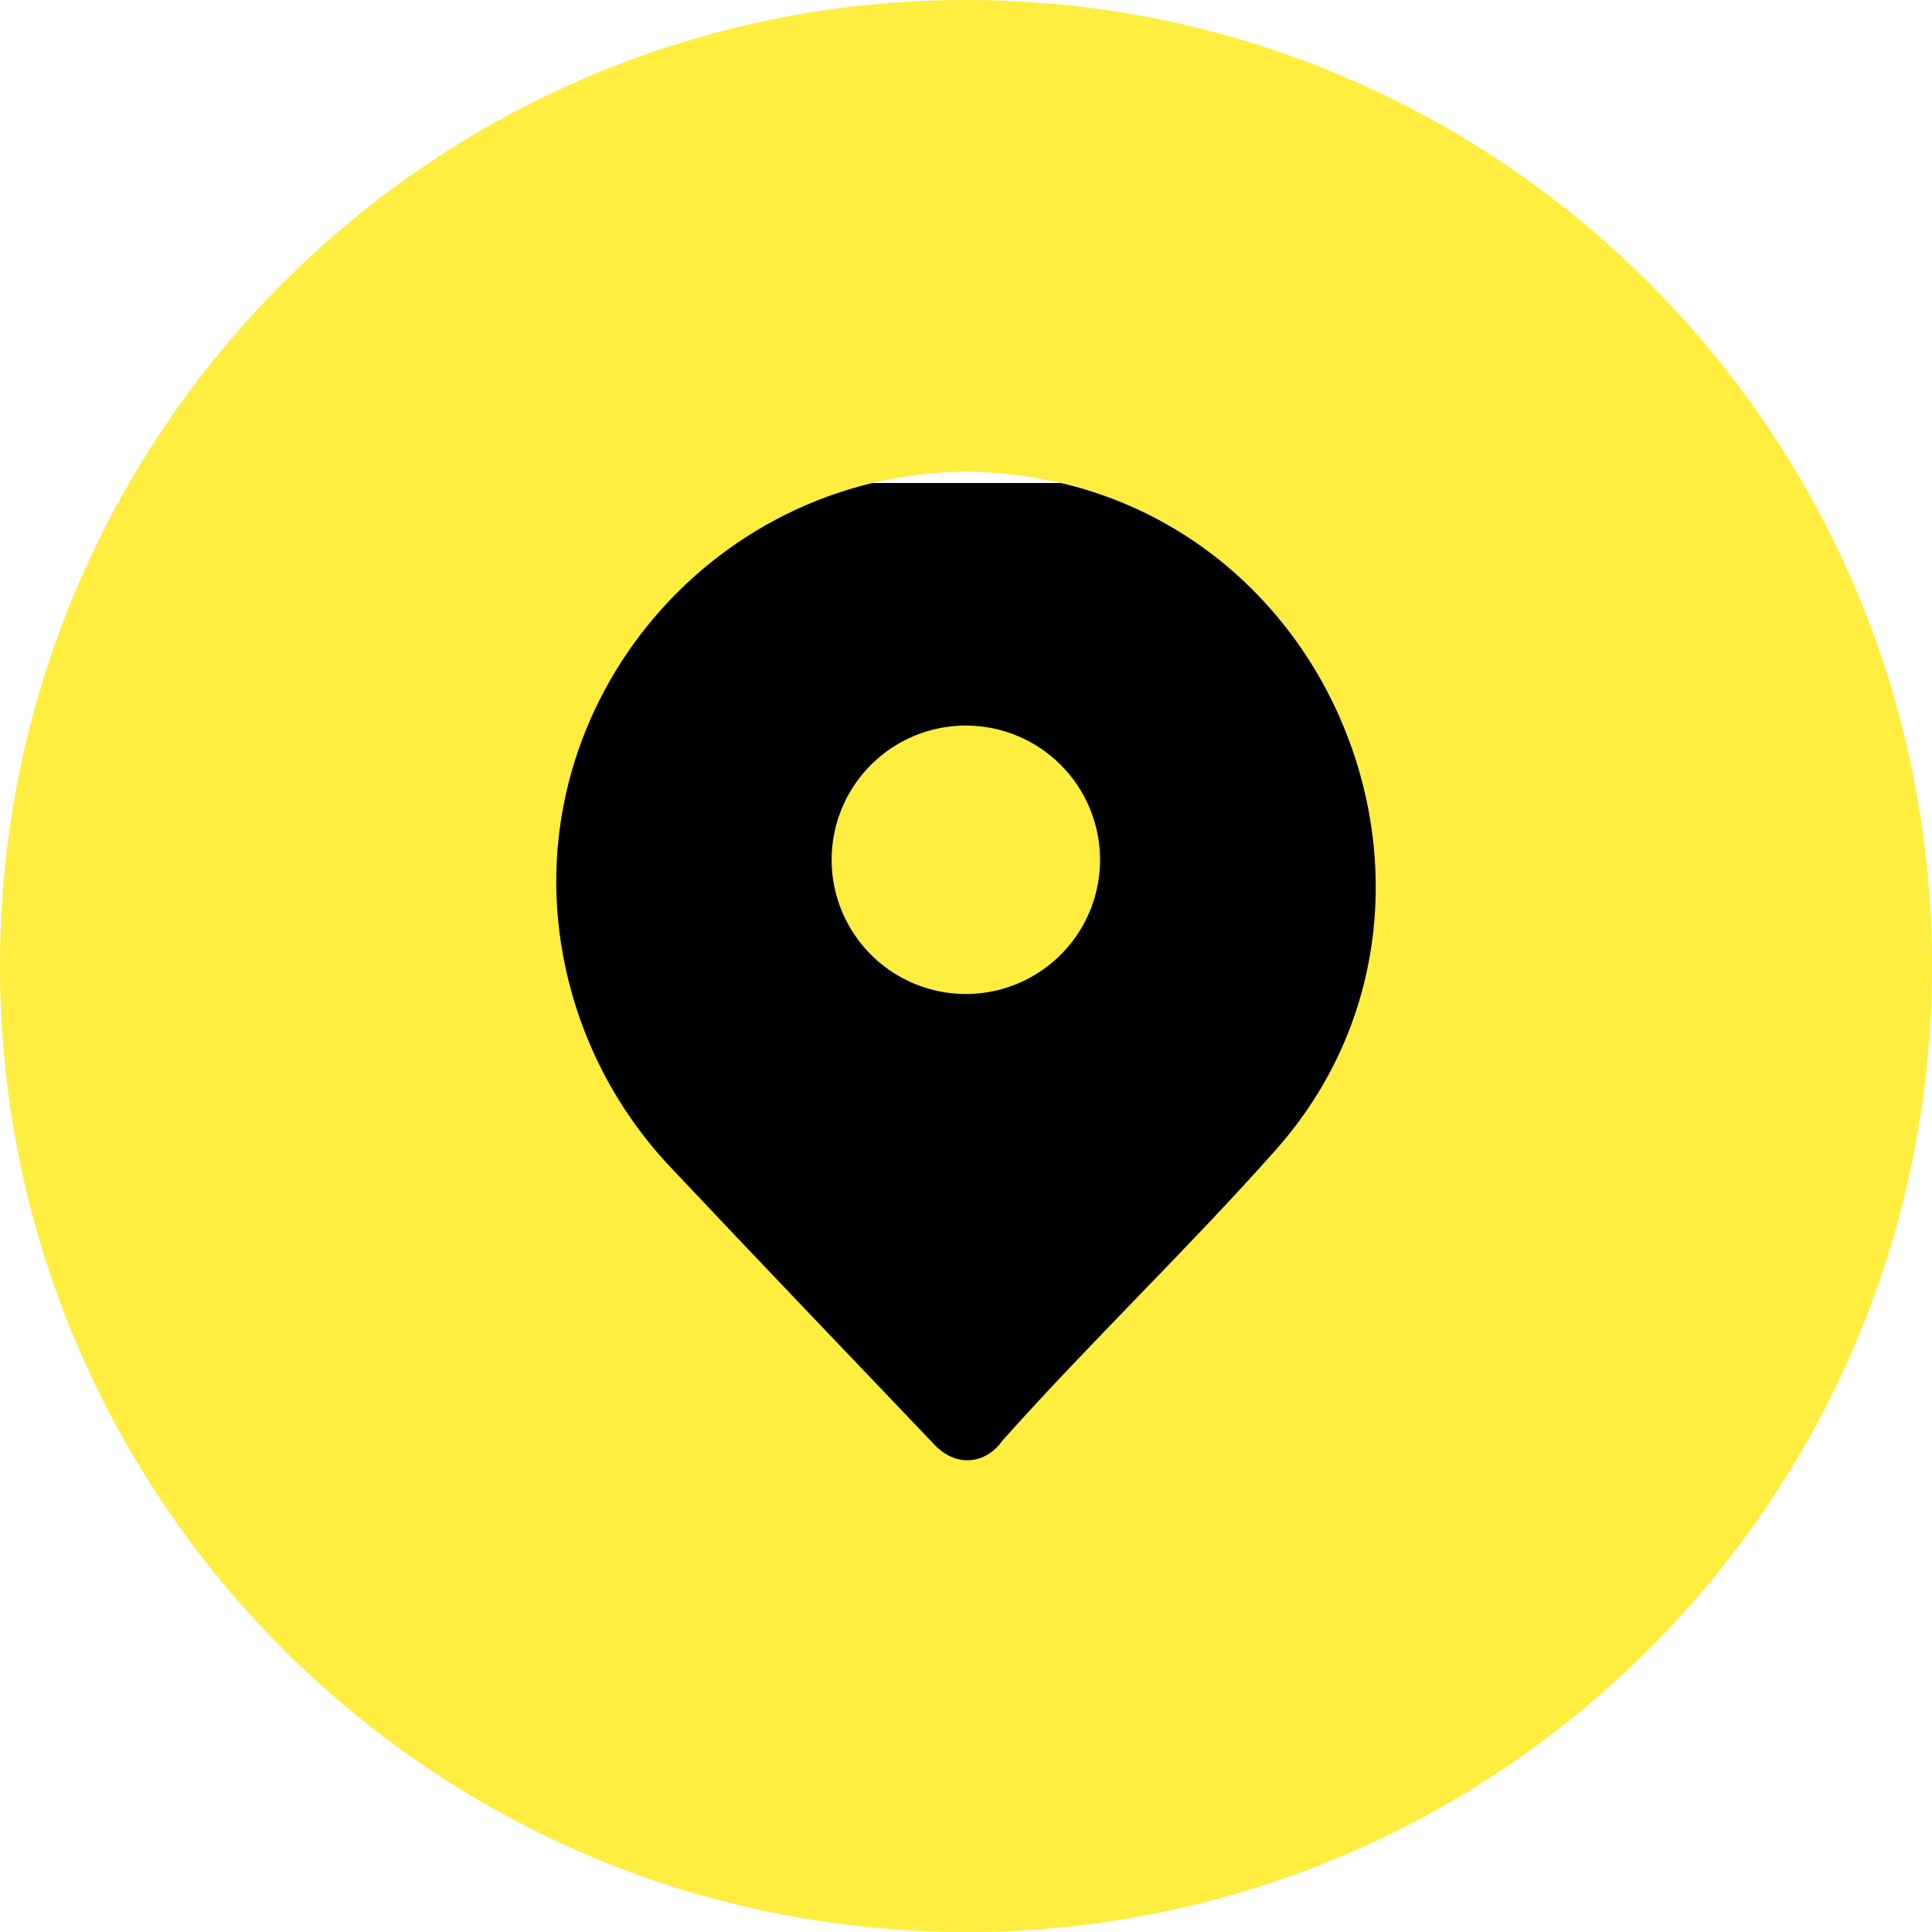 <?xml version="1.0" encoding="UTF-8"?> <svg xmlns="http://www.w3.org/2000/svg" width="51" height="51" viewBox="0 0 51 51" fill="none"><g clip-path="url(#clip0_40_855)"><rect x="11.591" y="12.75" width="27.818" height="27.818" fill="black"></rect><path d="M25.5 0C11.417 0 0 11.417 0 25.5C0 39.583 11.417 51 25.5 51C39.583 51 51 39.583 51 25.5C51 11.417 39.583 0 25.5 0ZM33.697 30.332C31.362 32.965 28.805 35.403 26.462 38.027C26.006 38.673 25.23 38.724 24.677 38.146C22.369 35.722 20.049 33.306 17.755 30.869C16.327 29.379 15.345 27.519 14.919 25.5C13.505 18.826 18.647 12.528 25.454 12.451C34.952 12.51 39.601 23.644 33.697 30.332Z" fill="#FFED40"></path><path d="M25.513 19.153C24.811 19.149 24.124 19.355 23.539 19.742C22.954 20.13 22.497 20.682 22.227 21.33C21.956 21.977 21.884 22.69 22.019 23.379C22.155 24.067 22.491 24.7 22.987 25.197C23.482 25.694 24.114 26.033 24.802 26.17C25.49 26.308 26.204 26.238 26.852 25.969C27.5 25.701 28.054 25.246 28.444 24.662C28.833 24.078 29.04 23.392 29.039 22.69C29.037 21.754 28.665 20.858 28.005 20.195C27.344 19.532 26.448 19.158 25.513 19.153Z" fill="#FFED40"></path></g><defs><clipPath id="clip0_40_855"><rect width="51" height="51" fill="white"></rect></clipPath></defs></svg> 